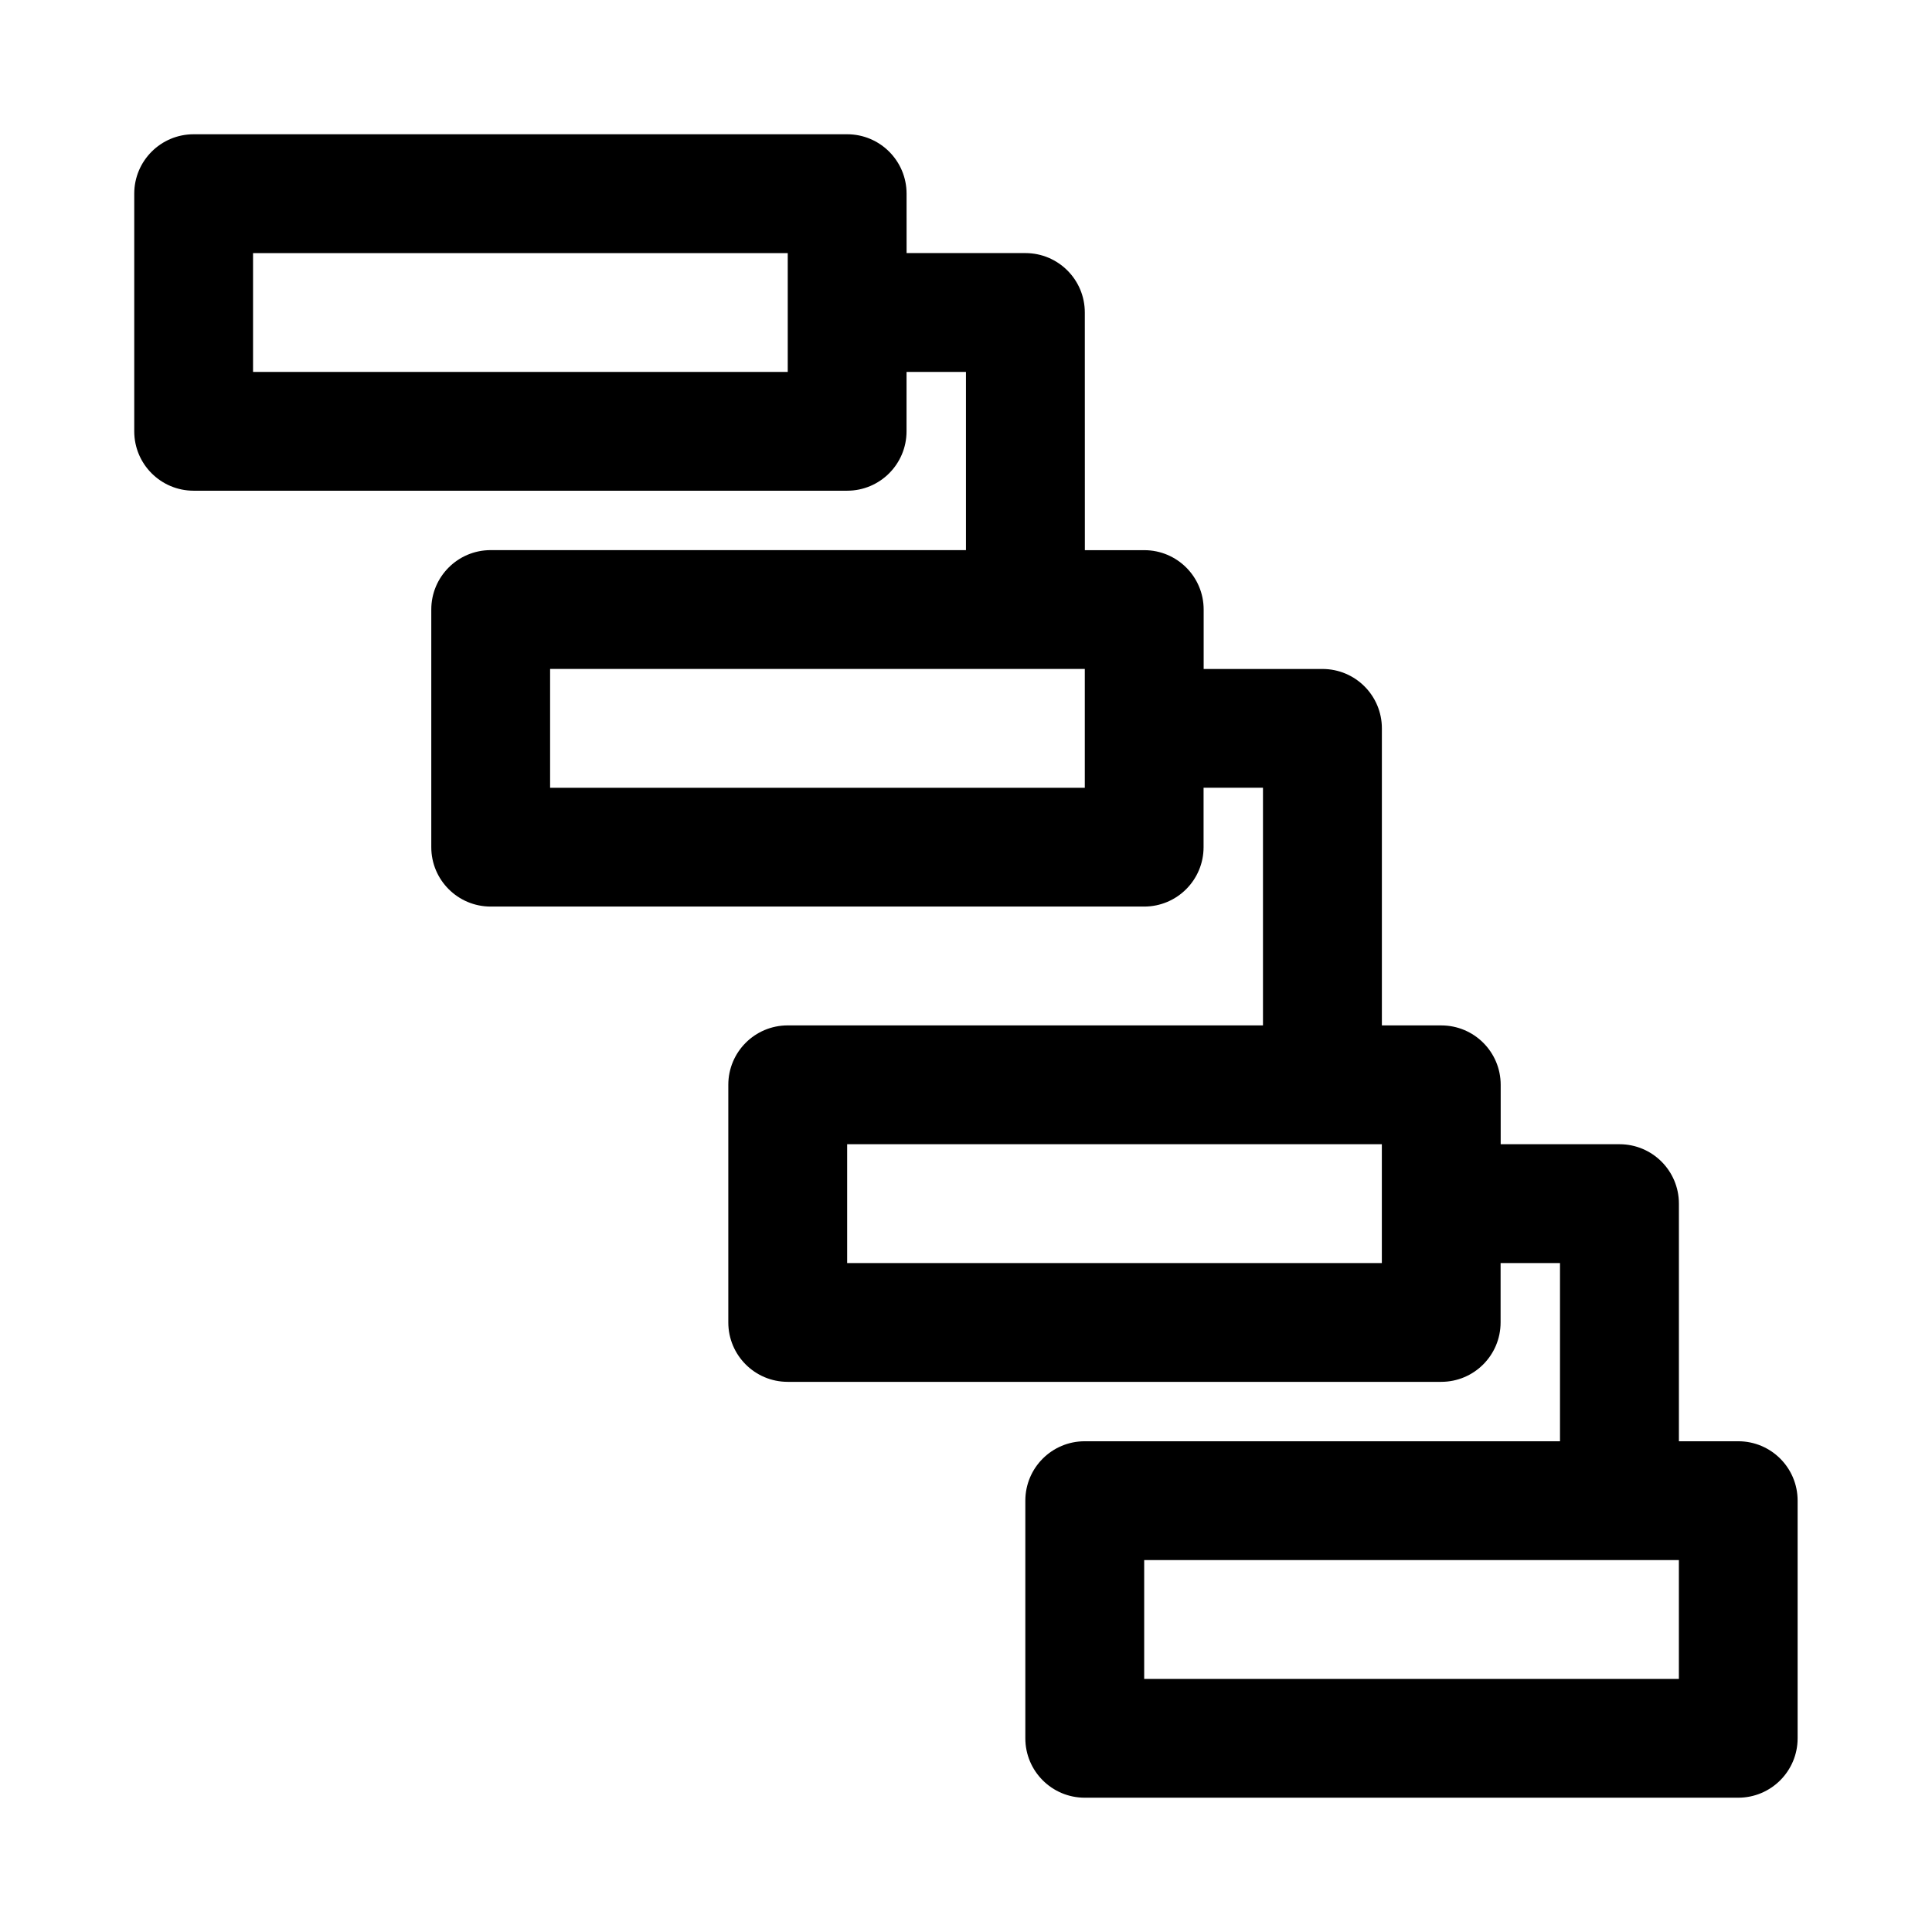 <?xml version="1.0" encoding="UTF-8"?>
<!-- Uploaded to: SVG Find, www.svgrepo.com, Generator: SVG Find Mixer Tools -->
<svg fill="#000000" width="800px" height="800px" version="1.1" viewBox="144 144 512 512" xmlns="http://www.w3.org/2000/svg">
 <path d="m604.67 525.95h-15.742v-62.977c0-8.691-7.039-15.742-15.742-15.742h-31.488v-15.742c0-8.691-7.039-15.742-15.742-15.742h-15.742v-78.719c0-8.691-7.039-15.742-15.742-15.742h-31.488v-15.742c0-8.691-7.039-15.742-15.742-15.742h-15.742l-0.012-62.988c0-8.691-7.039-15.742-15.742-15.742h-31.488l-0.004-15.746c0-8.691-7.039-15.742-15.742-15.742h-173.19c-8.703 0-15.742 7.055-15.742 15.742v62.977c0 8.691 7.039 15.742 15.742 15.742h173.18c8.707 0 15.742-7.055 15.742-15.742l0.004-15.742h15.742v47.23h-125.95c-8.707 0-15.742 7.055-15.742 15.742v62.977c0 8.691 7.039 15.742 15.742 15.742h173.18c8.707 0 15.742-7.055 15.742-15.742v-15.742h15.742v62.977h-125.95c-8.707 0-15.742 7.055-15.742 15.742v62.977c0 8.691 7.039 15.742 15.742 15.742h173.18c8.707 0 15.742-7.055 15.742-15.742v-15.742h15.742v47.23h-125.95c-8.707 0-15.742 7.055-15.742 15.742v62.977c0 8.691 7.039 15.742 15.742 15.742h173.18c8.707 0 15.742-7.055 15.742-15.742v-62.977c0.012-8.688-7.023-15.742-15.73-15.742zm-251.91-283.39h-141.7v-31.488h141.7zm78.723 110.21h-141.7v-31.488h141.7zm78.719 125.95h-141.7v-31.488h141.7zm78.719 110.21h-141.7v-31.488h141.7z"/>
</svg>